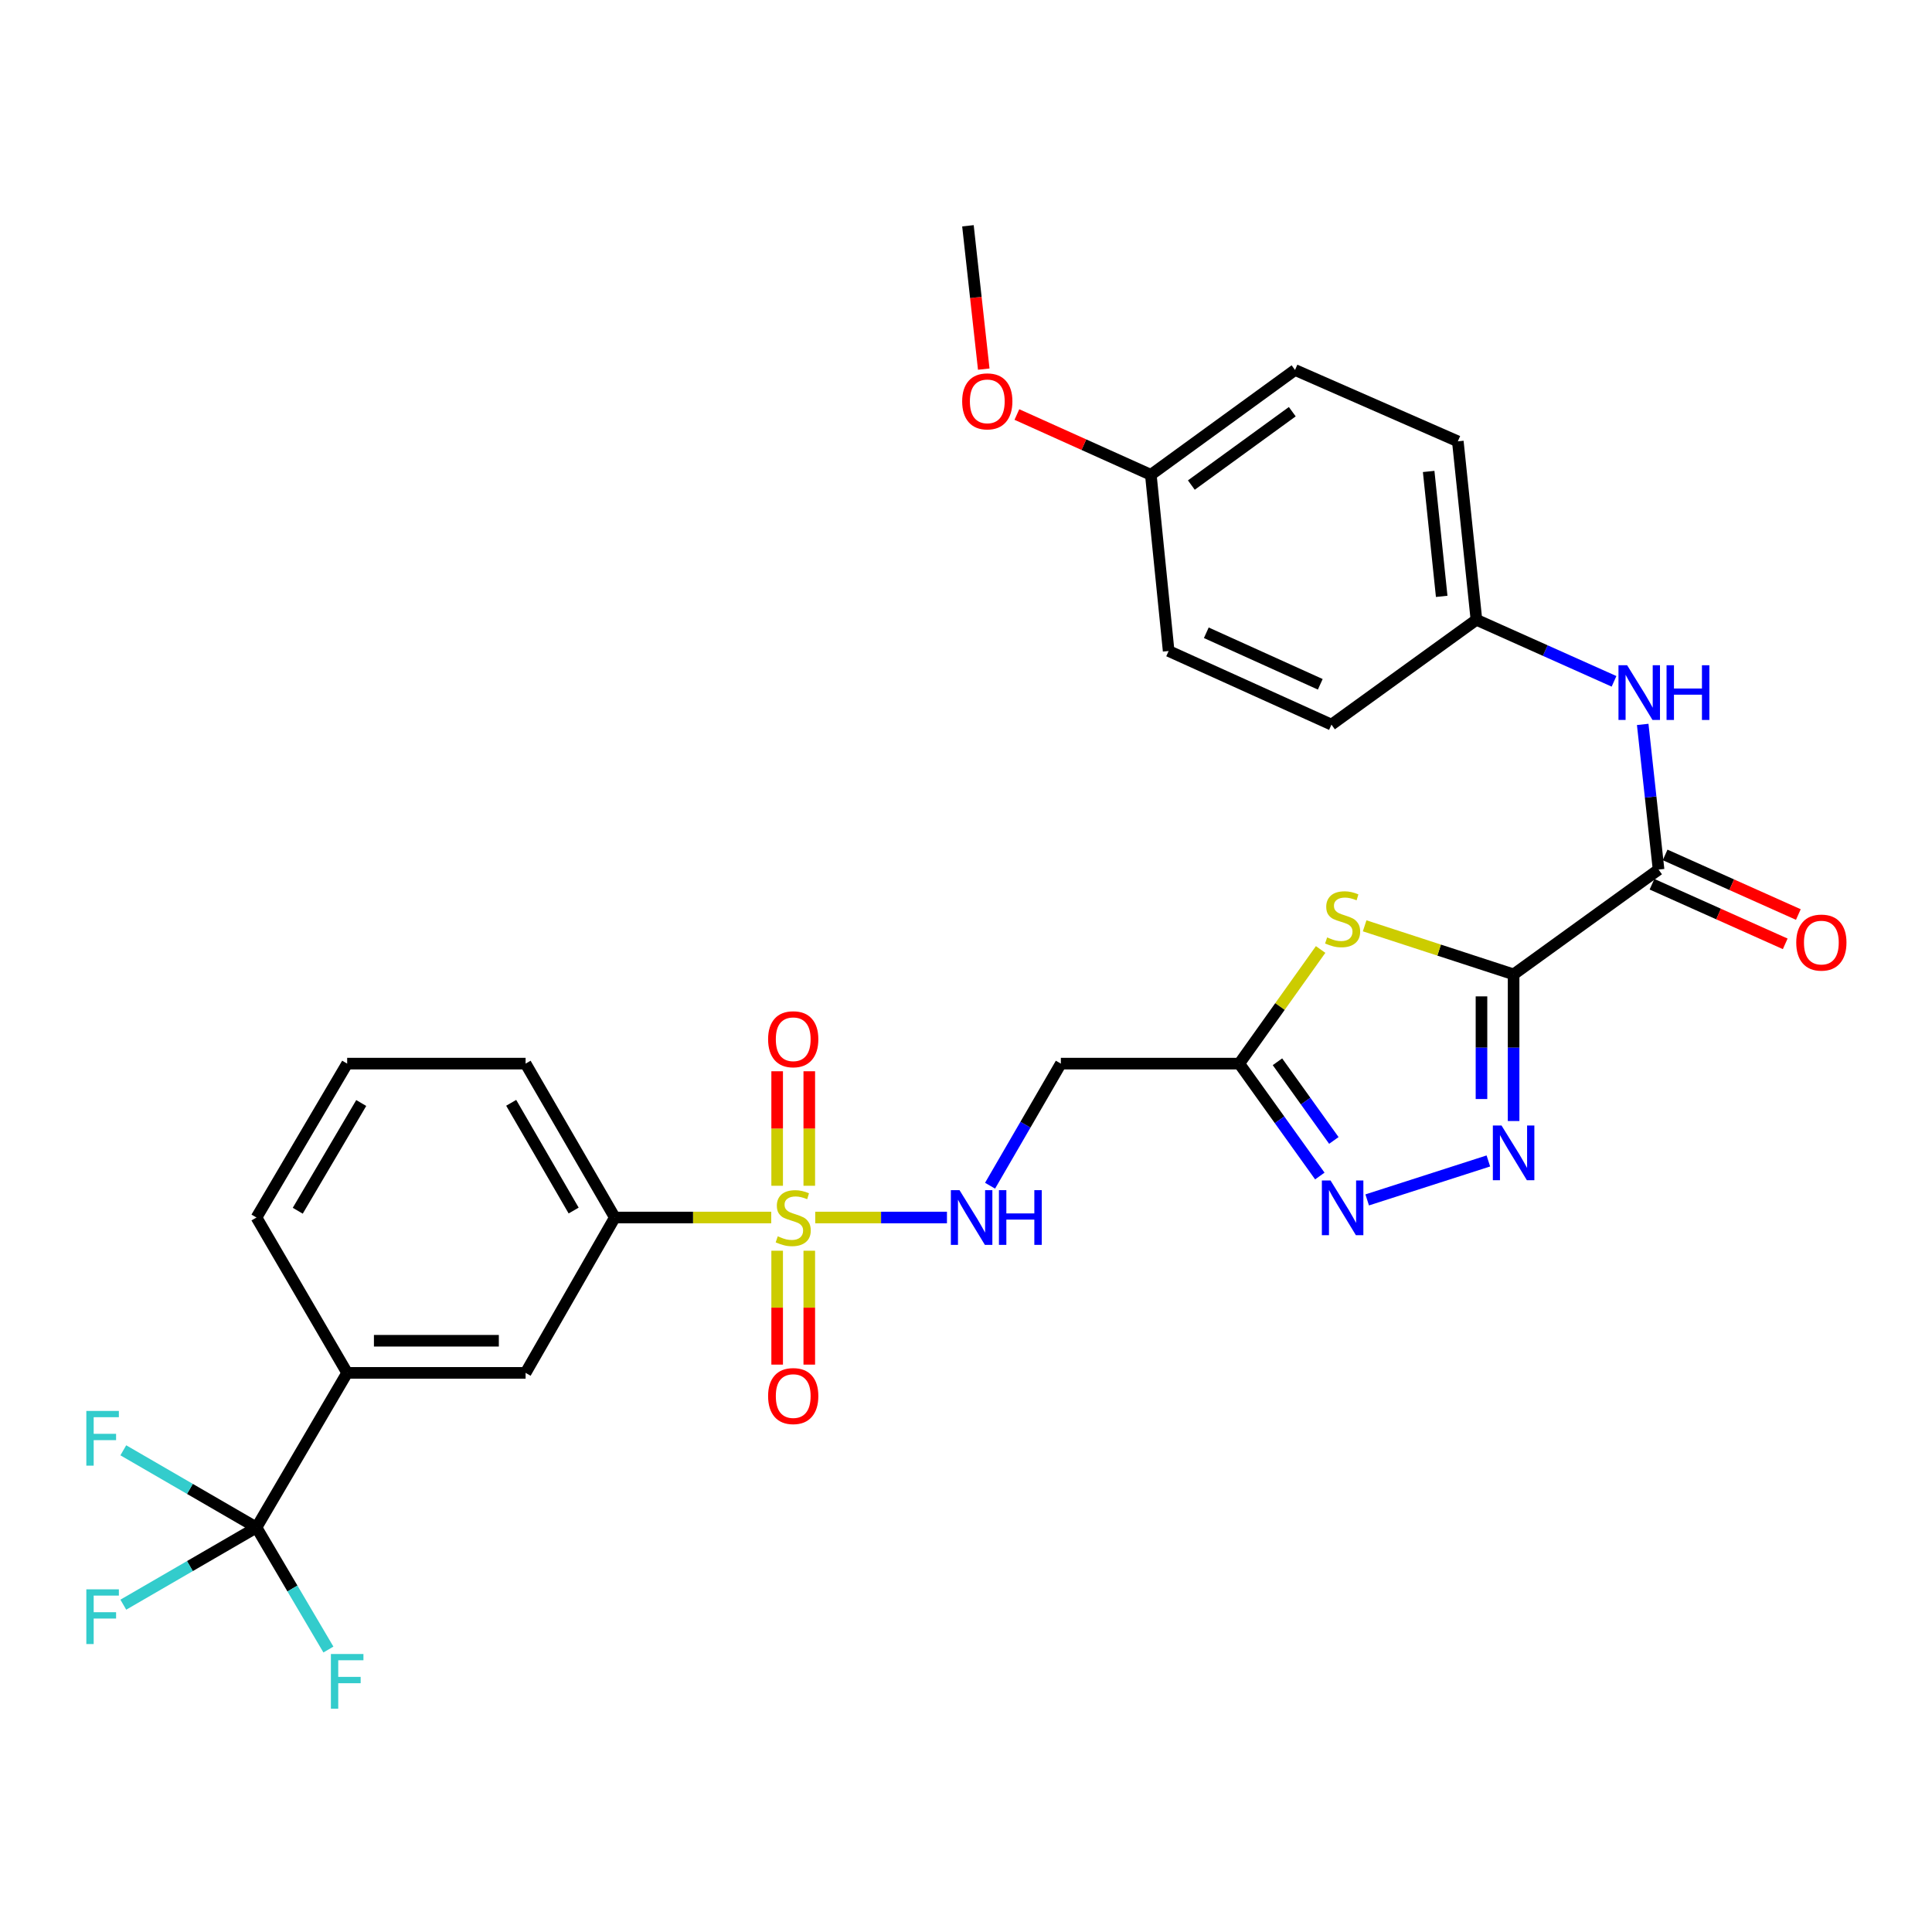 <?xml version='1.0' encoding='iso-8859-1'?>
<svg version='1.1' baseProfile='full'
              xmlns='http://www.w3.org/2000/svg'
                      xmlns:rdkit='http://www.rdkit.org/xml'
                      xmlns:xlink='http://www.w3.org/1999/xlink'
                  xml:space='preserve'
width='1000px' height='1000px' viewBox='0 0 1000 1000'>
<!-- END OF HEADER -->
<rect style='opacity:1.0;fill:#FFFFFF;stroke:none' width='1000' height='1000' x='0' y='0'> </rect>
<path class='bond-1' d='M 783.439,504.336 L 744.89,491.768' style='fill:none;fill-rule:evenodd;stroke:#000000;stroke-width:6px;stroke-linecap:butt;stroke-linejoin:miter;stroke-opacity:1' />
<path class='bond-1' d='M 744.89,491.768 L 706.342,479.2' style='fill:none;fill-rule:evenodd;stroke:#CCCC00;stroke-width:6px;stroke-linecap:butt;stroke-linejoin:miter;stroke-opacity:1' />
<path class='bond-2' d='M 783.439,504.336 L 783.439,542.289' style='fill:none;fill-rule:evenodd;stroke:#000000;stroke-width:6px;stroke-linecap:butt;stroke-linejoin:miter;stroke-opacity:1' />
<path class='bond-2' d='M 783.439,542.289 L 783.439,580.242' style='fill:none;fill-rule:evenodd;stroke:#0000FF;stroke-width:6px;stroke-linecap:butt;stroke-linejoin:miter;stroke-opacity:1' />
<path class='bond-2' d='M 766.813,515.722 L 766.813,542.289' style='fill:none;fill-rule:evenodd;stroke:#000000;stroke-width:6px;stroke-linecap:butt;stroke-linejoin:miter;stroke-opacity:1' />
<path class='bond-2' d='M 766.813,542.289 L 766.813,568.856' style='fill:none;fill-rule:evenodd;stroke:#0000FF;stroke-width:6px;stroke-linecap:butt;stroke-linejoin:miter;stroke-opacity:1' />
<path class='bond-5' d='M 783.439,504.336 L 858.468,450.09' style='fill:none;fill-rule:evenodd;stroke:#000000;stroke-width:6px;stroke-linecap:butt;stroke-linejoin:miter;stroke-opacity:1' />
<path class='bond-0' d='M 421.958,630.184 L 456.05,630.184' style='fill:none;fill-rule:evenodd;stroke:#CCCC00;stroke-width:6px;stroke-linecap:butt;stroke-linejoin:miter;stroke-opacity:1' />
<path class='bond-0' d='M 456.05,630.184 L 490.143,630.184' style='fill:none;fill-rule:evenodd;stroke:#0000FF;stroke-width:6px;stroke-linecap:butt;stroke-linejoin:miter;stroke-opacity:1' />
<path class='bond-8' d='M 399.181,630.184 L 358.706,630.184' style='fill:none;fill-rule:evenodd;stroke:#CCCC00;stroke-width:6px;stroke-linecap:butt;stroke-linejoin:miter;stroke-opacity:1' />
<path class='bond-8' d='M 358.706,630.184 L 318.231,630.184' style='fill:none;fill-rule:evenodd;stroke:#000000;stroke-width:6px;stroke-linecap:butt;stroke-linejoin:miter;stroke-opacity:1' />
<path class='bond-13' d='M 402.256,647.373 L 402.256,676.848' style='fill:none;fill-rule:evenodd;stroke:#CCCC00;stroke-width:6px;stroke-linecap:butt;stroke-linejoin:miter;stroke-opacity:1' />
<path class='bond-13' d='M 402.256,676.848 L 402.256,706.323' style='fill:none;fill-rule:evenodd;stroke:#FF0000;stroke-width:6px;stroke-linecap:butt;stroke-linejoin:miter;stroke-opacity:1' />
<path class='bond-13' d='M 418.882,647.373 L 418.882,676.848' style='fill:none;fill-rule:evenodd;stroke:#CCCC00;stroke-width:6px;stroke-linecap:butt;stroke-linejoin:miter;stroke-opacity:1' />
<path class='bond-13' d='M 418.882,676.848 L 418.882,706.323' style='fill:none;fill-rule:evenodd;stroke:#FF0000;stroke-width:6px;stroke-linecap:butt;stroke-linejoin:miter;stroke-opacity:1' />
<path class='bond-14' d='M 418.882,613.755 L 418.882,584.121' style='fill:none;fill-rule:evenodd;stroke:#CCCC00;stroke-width:6px;stroke-linecap:butt;stroke-linejoin:miter;stroke-opacity:1' />
<path class='bond-14' d='M 418.882,584.121 L 418.882,554.486' style='fill:none;fill-rule:evenodd;stroke:#FF0000;stroke-width:6px;stroke-linecap:butt;stroke-linejoin:miter;stroke-opacity:1' />
<path class='bond-14' d='M 402.256,613.755 L 402.256,584.121' style='fill:none;fill-rule:evenodd;stroke:#CCCC00;stroke-width:6px;stroke-linecap:butt;stroke-linejoin:miter;stroke-opacity:1' />
<path class='bond-14' d='M 402.256,584.121 L 402.256,554.486' style='fill:none;fill-rule:evenodd;stroke:#FF0000;stroke-width:6px;stroke-linecap:butt;stroke-linejoin:miter;stroke-opacity:1' />
<path class='bond-3' d='M 683.551,491.454 L 662.498,520.991' style='fill:none;fill-rule:evenodd;stroke:#CCCC00;stroke-width:6px;stroke-linecap:butt;stroke-linejoin:miter;stroke-opacity:1' />
<path class='bond-3' d='M 662.498,520.991 L 641.446,550.528' style='fill:none;fill-rule:evenodd;stroke:#000000;stroke-width:6px;stroke-linecap:butt;stroke-linejoin:miter;stroke-opacity:1' />
<path class='bond-4' d='M 770.375,600.91 L 707.656,621.071' style='fill:none;fill-rule:evenodd;stroke:#0000FF;stroke-width:6px;stroke-linecap:butt;stroke-linejoin:miter;stroke-opacity:1' />
<path class='bond-9' d='M 641.446,550.528 L 549.099,550.528' style='fill:none;fill-rule:evenodd;stroke:#000000;stroke-width:6px;stroke-linecap:butt;stroke-linejoin:miter;stroke-opacity:1' />
<path class='bond-30' d='M 641.446,550.528 L 662.293,579.616' style='fill:none;fill-rule:evenodd;stroke:#000000;stroke-width:6px;stroke-linecap:butt;stroke-linejoin:miter;stroke-opacity:1' />
<path class='bond-30' d='M 662.293,579.616 L 683.141,608.704' style='fill:none;fill-rule:evenodd;stroke:#0000FF;stroke-width:6px;stroke-linecap:butt;stroke-linejoin:miter;stroke-opacity:1' />
<path class='bond-30' d='M 661.213,549.569 L 675.807,569.931' style='fill:none;fill-rule:evenodd;stroke:#000000;stroke-width:6px;stroke-linecap:butt;stroke-linejoin:miter;stroke-opacity:1' />
<path class='bond-30' d='M 675.807,569.931 L 690.4,590.293' style='fill:none;fill-rule:evenodd;stroke:#0000FF;stroke-width:6px;stroke-linecap:butt;stroke-linejoin:miter;stroke-opacity:1' />
<path class='bond-10' d='M 858.468,450.09 L 854.365,412.523' style='fill:none;fill-rule:evenodd;stroke:#000000;stroke-width:6px;stroke-linecap:butt;stroke-linejoin:miter;stroke-opacity:1' />
<path class='bond-10' d='M 854.365,412.523 L 850.262,374.955' style='fill:none;fill-rule:evenodd;stroke:#0000FF;stroke-width:6px;stroke-linecap:butt;stroke-linejoin:miter;stroke-opacity:1' />
<path class='bond-15' d='M 855.072,457.678 L 889.551,473.105' style='fill:none;fill-rule:evenodd;stroke:#000000;stroke-width:6px;stroke-linecap:butt;stroke-linejoin:miter;stroke-opacity:1' />
<path class='bond-15' d='M 889.551,473.105 L 924.03,488.532' style='fill:none;fill-rule:evenodd;stroke:#FF0000;stroke-width:6px;stroke-linecap:butt;stroke-linejoin:miter;stroke-opacity:1' />
<path class='bond-15' d='M 861.863,442.502 L 896.341,457.929' style='fill:none;fill-rule:evenodd;stroke:#000000;stroke-width:6px;stroke-linecap:butt;stroke-linejoin:miter;stroke-opacity:1' />
<path class='bond-15' d='M 896.341,457.929 L 930.82,473.356' style='fill:none;fill-rule:evenodd;stroke:#FF0000;stroke-width:6px;stroke-linecap:butt;stroke-linejoin:miter;stroke-opacity:1' />
<path class='bond-6' d='M 132.752,790.623 L 179.692,710.598' style='fill:none;fill-rule:evenodd;stroke:#000000;stroke-width:6px;stroke-linecap:butt;stroke-linejoin:miter;stroke-opacity:1' />
<path class='bond-16' d='M 132.752,790.623 L 98.29,810.602' style='fill:none;fill-rule:evenodd;stroke:#000000;stroke-width:6px;stroke-linecap:butt;stroke-linejoin:miter;stroke-opacity:1' />
<path class='bond-16' d='M 98.29,810.602 L 63.827,830.581' style='fill:none;fill-rule:evenodd;stroke:#33CCCC;stroke-width:6px;stroke-linecap:butt;stroke-linejoin:miter;stroke-opacity:1' />
<path class='bond-17' d='M 132.752,790.623 L 98.29,770.648' style='fill:none;fill-rule:evenodd;stroke:#000000;stroke-width:6px;stroke-linecap:butt;stroke-linejoin:miter;stroke-opacity:1' />
<path class='bond-17' d='M 98.29,770.648 L 63.827,750.673' style='fill:none;fill-rule:evenodd;stroke:#33CCCC;stroke-width:6px;stroke-linecap:butt;stroke-linejoin:miter;stroke-opacity:1' />
<path class='bond-18' d='M 132.752,790.623 L 151.369,822.211' style='fill:none;fill-rule:evenodd;stroke:#000000;stroke-width:6px;stroke-linecap:butt;stroke-linejoin:miter;stroke-opacity:1' />
<path class='bond-18' d='M 151.369,822.211 L 169.985,853.798' style='fill:none;fill-rule:evenodd;stroke:#33CCCC;stroke-width:6px;stroke-linecap:butt;stroke-linejoin:miter;stroke-opacity:1' />
<path class='bond-7' d='M 512.453,613.722 L 530.776,582.125' style='fill:none;fill-rule:evenodd;stroke:#0000FF;stroke-width:6px;stroke-linecap:butt;stroke-linejoin:miter;stroke-opacity:1' />
<path class='bond-7' d='M 530.776,582.125 L 549.099,550.528' style='fill:none;fill-rule:evenodd;stroke:#000000;stroke-width:6px;stroke-linecap:butt;stroke-linejoin:miter;stroke-opacity:1' />
<path class='bond-12' d='M 318.231,630.184 L 272.049,710.598' style='fill:none;fill-rule:evenodd;stroke:#000000;stroke-width:6px;stroke-linecap:butt;stroke-linejoin:miter;stroke-opacity:1' />
<path class='bond-26' d='M 318.231,630.184 L 272.049,550.528' style='fill:none;fill-rule:evenodd;stroke:#000000;stroke-width:6px;stroke-linecap:butt;stroke-linejoin:miter;stroke-opacity:1' />
<path class='bond-26' d='M 296.921,626.575 L 264.593,570.816' style='fill:none;fill-rule:evenodd;stroke:#000000;stroke-width:6px;stroke-linecap:butt;stroke-linejoin:miter;stroke-opacity:1' />
<path class='bond-19' d='M 835.417,352.656 L 799.808,336.731' style='fill:none;fill-rule:evenodd;stroke:#0000FF;stroke-width:6px;stroke-linecap:butt;stroke-linejoin:miter;stroke-opacity:1' />
<path class='bond-19' d='M 799.808,336.731 L 764.199,320.806' style='fill:none;fill-rule:evenodd;stroke:#000000;stroke-width:6px;stroke-linecap:butt;stroke-linejoin:miter;stroke-opacity:1' />
<path class='bond-11' d='M 179.692,710.598 L 272.049,710.598' style='fill:none;fill-rule:evenodd;stroke:#000000;stroke-width:6px;stroke-linecap:butt;stroke-linejoin:miter;stroke-opacity:1' />
<path class='bond-11' d='M 193.546,693.972 L 258.195,693.972' style='fill:none;fill-rule:evenodd;stroke:#000000;stroke-width:6px;stroke-linecap:butt;stroke-linejoin:miter;stroke-opacity:1' />
<path class='bond-32' d='M 179.692,710.598 L 132.752,630.184' style='fill:none;fill-rule:evenodd;stroke:#000000;stroke-width:6px;stroke-linecap:butt;stroke-linejoin:miter;stroke-opacity:1' />
<path class='bond-21' d='M 764.199,320.806 L 689.162,375.062' style='fill:none;fill-rule:evenodd;stroke:#000000;stroke-width:6px;stroke-linecap:butt;stroke-linejoin:miter;stroke-opacity:1' />
<path class='bond-22' d='M 764.199,320.806 L 754.566,228.441' style='fill:none;fill-rule:evenodd;stroke:#000000;stroke-width:6px;stroke-linecap:butt;stroke-linejoin:miter;stroke-opacity:1' />
<path class='bond-22' d='M 746.218,308.676 L 739.475,244.02' style='fill:none;fill-rule:evenodd;stroke:#000000;stroke-width:6px;stroke-linecap:butt;stroke-linejoin:miter;stroke-opacity:1' />
<path class='bond-20' d='M 595.669,245.759 L 670.301,191.504' style='fill:none;fill-rule:evenodd;stroke:#000000;stroke-width:6px;stroke-linecap:butt;stroke-linejoin:miter;stroke-opacity:1' />
<path class='bond-20' d='M 616.64,251.069 L 668.882,213.09' style='fill:none;fill-rule:evenodd;stroke:#000000;stroke-width:6px;stroke-linecap:butt;stroke-linejoin:miter;stroke-opacity:1' />
<path class='bond-25' d='M 595.669,245.759 L 561.003,230.157' style='fill:none;fill-rule:evenodd;stroke:#000000;stroke-width:6px;stroke-linecap:butt;stroke-linejoin:miter;stroke-opacity:1' />
<path class='bond-25' d='M 561.003,230.157 L 526.337,214.554' style='fill:none;fill-rule:evenodd;stroke:#FF0000;stroke-width:6px;stroke-linecap:butt;stroke-linejoin:miter;stroke-opacity:1' />
<path class='bond-31' d='M 595.669,245.759 L 604.888,336.952' style='fill:none;fill-rule:evenodd;stroke:#000000;stroke-width:6px;stroke-linecap:butt;stroke-linejoin:miter;stroke-opacity:1' />
<path class='bond-24' d='M 689.162,375.062 L 604.888,336.952' style='fill:none;fill-rule:evenodd;stroke:#000000;stroke-width:6px;stroke-linecap:butt;stroke-linejoin:miter;stroke-opacity:1' />
<path class='bond-24' d='M 683.371,354.196 L 624.379,327.519' style='fill:none;fill-rule:evenodd;stroke:#000000;stroke-width:6px;stroke-linecap:butt;stroke-linejoin:miter;stroke-opacity:1' />
<path class='bond-23' d='M 754.566,228.441 L 670.301,191.504' style='fill:none;fill-rule:evenodd;stroke:#000000;stroke-width:6px;stroke-linecap:butt;stroke-linejoin:miter;stroke-opacity:1' />
<path class='bond-29' d='M 509.186,191.055 L 505.095,153.959' style='fill:none;fill-rule:evenodd;stroke:#FF0000;stroke-width:6px;stroke-linecap:butt;stroke-linejoin:miter;stroke-opacity:1' />
<path class='bond-29' d='M 505.095,153.959 L 501.004,116.863' style='fill:none;fill-rule:evenodd;stroke:#000000;stroke-width:6px;stroke-linecap:butt;stroke-linejoin:miter;stroke-opacity:1' />
<path class='bond-28' d='M 272.049,550.528 L 179.692,550.528' style='fill:none;fill-rule:evenodd;stroke:#000000;stroke-width:6px;stroke-linecap:butt;stroke-linejoin:miter;stroke-opacity:1' />
<path class='bond-27' d='M 132.752,630.184 L 179.692,550.528' style='fill:none;fill-rule:evenodd;stroke:#000000;stroke-width:6px;stroke-linecap:butt;stroke-linejoin:miter;stroke-opacity:1' />
<path class='bond-27' d='M 154.117,626.677 L 186.975,570.917' style='fill:none;fill-rule:evenodd;stroke:#000000;stroke-width:6px;stroke-linecap:butt;stroke-linejoin:miter;stroke-opacity:1' />
<path  class='atom-1' d='M 402.569 639.904
Q 402.889 640.024, 404.209 640.584
Q 405.529 641.144, 406.969 641.504
Q 408.449 641.824, 409.889 641.824
Q 412.569 641.824, 414.129 640.544
Q 415.689 639.224, 415.689 636.944
Q 415.689 635.384, 414.889 634.424
Q 414.129 633.464, 412.929 632.944
Q 411.729 632.424, 409.729 631.824
Q 407.209 631.064, 405.689 630.344
Q 404.209 629.624, 403.129 628.104
Q 402.089 626.584, 402.089 624.024
Q 402.089 620.464, 404.489 618.264
Q 406.929 616.064, 411.729 616.064
Q 415.009 616.064, 418.729 617.624
L 417.809 620.704
Q 414.409 619.304, 411.849 619.304
Q 409.089 619.304, 407.569 620.464
Q 406.049 621.584, 406.089 623.544
Q 406.089 625.064, 406.849 625.984
Q 407.649 626.904, 408.769 627.424
Q 409.929 627.944, 411.849 628.544
Q 414.409 629.344, 415.929 630.144
Q 417.449 630.944, 418.529 632.584
Q 419.649 634.184, 419.649 636.944
Q 419.649 640.864, 417.009 642.984
Q 414.409 645.064, 410.049 645.064
Q 407.529 645.064, 405.609 644.504
Q 403.729 643.984, 401.489 643.064
L 402.569 639.904
' fill='#CCCC00'/>
<path  class='atom-2' d='M 686.935 485.201
Q 687.255 485.321, 688.575 485.881
Q 689.895 486.441, 691.335 486.801
Q 692.815 487.121, 694.255 487.121
Q 696.935 487.121, 698.495 485.841
Q 700.055 484.521, 700.055 482.241
Q 700.055 480.681, 699.255 479.721
Q 698.495 478.761, 697.295 478.241
Q 696.095 477.721, 694.095 477.121
Q 691.575 476.361, 690.055 475.641
Q 688.575 474.921, 687.495 473.401
Q 686.455 471.881, 686.455 469.321
Q 686.455 465.761, 688.855 463.561
Q 691.295 461.361, 696.095 461.361
Q 699.375 461.361, 703.095 462.921
L 702.175 466.001
Q 698.775 464.601, 696.215 464.601
Q 693.455 464.601, 691.935 465.761
Q 690.415 466.881, 690.455 468.841
Q 690.455 470.361, 691.215 471.281
Q 692.015 472.201, 693.135 472.721
Q 694.295 473.241, 696.215 473.841
Q 698.775 474.641, 700.295 475.441
Q 701.815 476.241, 702.895 477.881
Q 704.015 479.481, 704.015 482.241
Q 704.015 486.161, 701.375 488.281
Q 698.775 490.361, 694.415 490.361
Q 691.895 490.361, 689.975 489.801
Q 688.095 489.281, 685.855 488.361
L 686.935 485.201
' fill='#CCCC00'/>
<path  class='atom-3' d='M 777.179 582.551
L 786.459 597.551
Q 787.379 599.031, 788.859 601.711
Q 790.339 604.391, 790.419 604.551
L 790.419 582.551
L 794.179 582.551
L 794.179 610.871
L 790.299 610.871
L 780.339 594.471
Q 779.179 592.551, 777.939 590.351
Q 776.739 588.151, 776.379 587.471
L 776.379 610.871
L 772.699 610.871
L 772.699 582.551
L 777.179 582.551
' fill='#0000FF'/>
<path  class='atom-5' d='M 688.675 611
L 697.955 626
Q 698.875 627.48, 700.355 630.16
Q 701.835 632.84, 701.915 633
L 701.915 611
L 705.675 611
L 705.675 639.32
L 701.795 639.32
L 691.835 622.92
Q 690.675 621, 689.435 618.8
Q 688.235 616.6, 687.875 615.92
L 687.875 639.32
L 684.195 639.32
L 684.195 611
L 688.675 611
' fill='#0000FF'/>
<path  class='atom-8' d='M 496.647 616.024
L 505.927 631.024
Q 506.847 632.504, 508.327 635.184
Q 509.807 637.864, 509.887 638.024
L 509.887 616.024
L 513.647 616.024
L 513.647 644.344
L 509.767 644.344
L 499.807 627.944
Q 498.647 626.024, 497.407 623.824
Q 496.207 621.624, 495.847 620.944
L 495.847 644.344
L 492.167 644.344
L 492.167 616.024
L 496.647 616.024
' fill='#0000FF'/>
<path  class='atom-8' d='M 517.047 616.024
L 520.887 616.024
L 520.887 628.064
L 535.367 628.064
L 535.367 616.024
L 539.207 616.024
L 539.207 644.344
L 535.367 644.344
L 535.367 631.264
L 520.887 631.264
L 520.887 644.344
L 517.047 644.344
L 517.047 616.024
' fill='#0000FF'/>
<path  class='atom-11' d='M 842.204 344.331
L 851.484 359.331
Q 852.404 360.811, 853.884 363.491
Q 855.364 366.171, 855.444 366.331
L 855.444 344.331
L 859.204 344.331
L 859.204 372.651
L 855.324 372.651
L 845.364 356.251
Q 844.204 354.331, 842.964 352.131
Q 841.764 349.931, 841.404 349.251
L 841.404 372.651
L 837.724 372.651
L 837.724 344.331
L 842.204 344.331
' fill='#0000FF'/>
<path  class='atom-11' d='M 862.604 344.331
L 866.444 344.331
L 866.444 356.371
L 880.924 356.371
L 880.924 344.331
L 884.764 344.331
L 884.764 372.651
L 880.924 372.651
L 880.924 359.571
L 866.444 359.571
L 866.444 372.651
L 862.604 372.651
L 862.604 344.331
' fill='#0000FF'/>
<path  class='atom-14' d='M 397.569 722.602
Q 397.569 715.802, 400.929 712.002
Q 404.289 708.202, 410.569 708.202
Q 416.849 708.202, 420.209 712.002
Q 423.569 715.802, 423.569 722.602
Q 423.569 729.482, 420.169 733.402
Q 416.769 737.282, 410.569 737.282
Q 404.329 737.282, 400.929 733.402
Q 397.569 729.522, 397.569 722.602
M 410.569 734.082
Q 414.889 734.082, 417.209 731.202
Q 419.569 728.282, 419.569 722.602
Q 419.569 717.042, 417.209 714.242
Q 414.889 711.402, 410.569 711.402
Q 406.249 711.402, 403.889 714.202
Q 401.569 717.002, 401.569 722.602
Q 401.569 728.322, 403.889 731.202
Q 406.249 734.082, 410.569 734.082
' fill='#FF0000'/>
<path  class='atom-15' d='M 397.569 537.908
Q 397.569 531.108, 400.929 527.308
Q 404.289 523.508, 410.569 523.508
Q 416.849 523.508, 420.209 527.308
Q 423.569 531.108, 423.569 537.908
Q 423.569 544.788, 420.169 548.708
Q 416.769 552.588, 410.569 552.588
Q 404.329 552.588, 400.929 548.708
Q 397.569 544.828, 397.569 537.908
M 410.569 549.388
Q 414.889 549.388, 417.209 546.508
Q 419.569 543.588, 419.569 537.908
Q 419.569 532.348, 417.209 529.548
Q 414.889 526.708, 410.569 526.708
Q 406.249 526.708, 403.889 529.508
Q 401.569 532.308, 401.569 537.908
Q 401.569 543.628, 403.889 546.508
Q 406.249 549.388, 410.569 549.388
' fill='#FF0000'/>
<path  class='atom-16' d='M 929.733 487.874
Q 929.733 481.074, 933.093 477.274
Q 936.453 473.474, 942.733 473.474
Q 949.013 473.474, 952.373 477.274
Q 955.733 481.074, 955.733 487.874
Q 955.733 494.754, 952.333 498.674
Q 948.933 502.554, 942.733 502.554
Q 936.493 502.554, 933.093 498.674
Q 929.733 494.794, 929.733 487.874
M 942.733 499.354
Q 947.053 499.354, 949.373 496.474
Q 951.733 493.554, 951.733 487.874
Q 951.733 482.314, 949.373 479.514
Q 947.053 476.674, 942.733 476.674
Q 938.413 476.674, 936.053 479.474
Q 933.733 482.274, 933.733 487.874
Q 933.733 493.594, 936.053 496.474
Q 938.413 499.354, 942.733 499.354
' fill='#FF0000'/>
<path  class='atom-17' d='M 44.686 822.636
L 61.526 822.636
L 61.526 825.876
L 48.486 825.876
L 48.486 834.476
L 60.086 834.476
L 60.086 837.756
L 48.486 837.756
L 48.486 850.956
L 44.686 850.956
L 44.686 822.636
' fill='#33CCCC'/>
<path  class='atom-18' d='M 44.686 730.299
L 61.526 730.299
L 61.526 733.539
L 48.486 733.539
L 48.486 742.139
L 60.086 742.139
L 60.086 745.419
L 48.486 745.419
L 48.486 758.619
L 44.686 758.619
L 44.686 730.299
' fill='#33CCCC'/>
<path  class='atom-19' d='M 171.272 856.11
L 188.112 856.11
L 188.112 859.35
L 175.072 859.35
L 175.072 867.95
L 186.672 867.95
L 186.672 871.23
L 175.072 871.23
L 175.072 884.43
L 171.272 884.43
L 171.272 856.11
' fill='#33CCCC'/>
<path  class='atom-26' d='M 498.017 207.739
Q 498.017 200.939, 501.377 197.139
Q 504.737 193.339, 511.017 193.339
Q 517.297 193.339, 520.657 197.139
Q 524.017 200.939, 524.017 207.739
Q 524.017 214.619, 520.617 218.539
Q 517.217 222.419, 511.017 222.419
Q 504.777 222.419, 501.377 218.539
Q 498.017 214.659, 498.017 207.739
M 511.017 219.219
Q 515.337 219.219, 517.657 216.339
Q 520.017 213.419, 520.017 207.739
Q 520.017 202.179, 517.657 199.379
Q 515.337 196.539, 511.017 196.539
Q 506.697 196.539, 504.337 199.339
Q 502.017 202.139, 502.017 207.739
Q 502.017 213.459, 504.337 216.339
Q 506.697 219.219, 511.017 219.219
' fill='#FF0000'/>
</svg>
